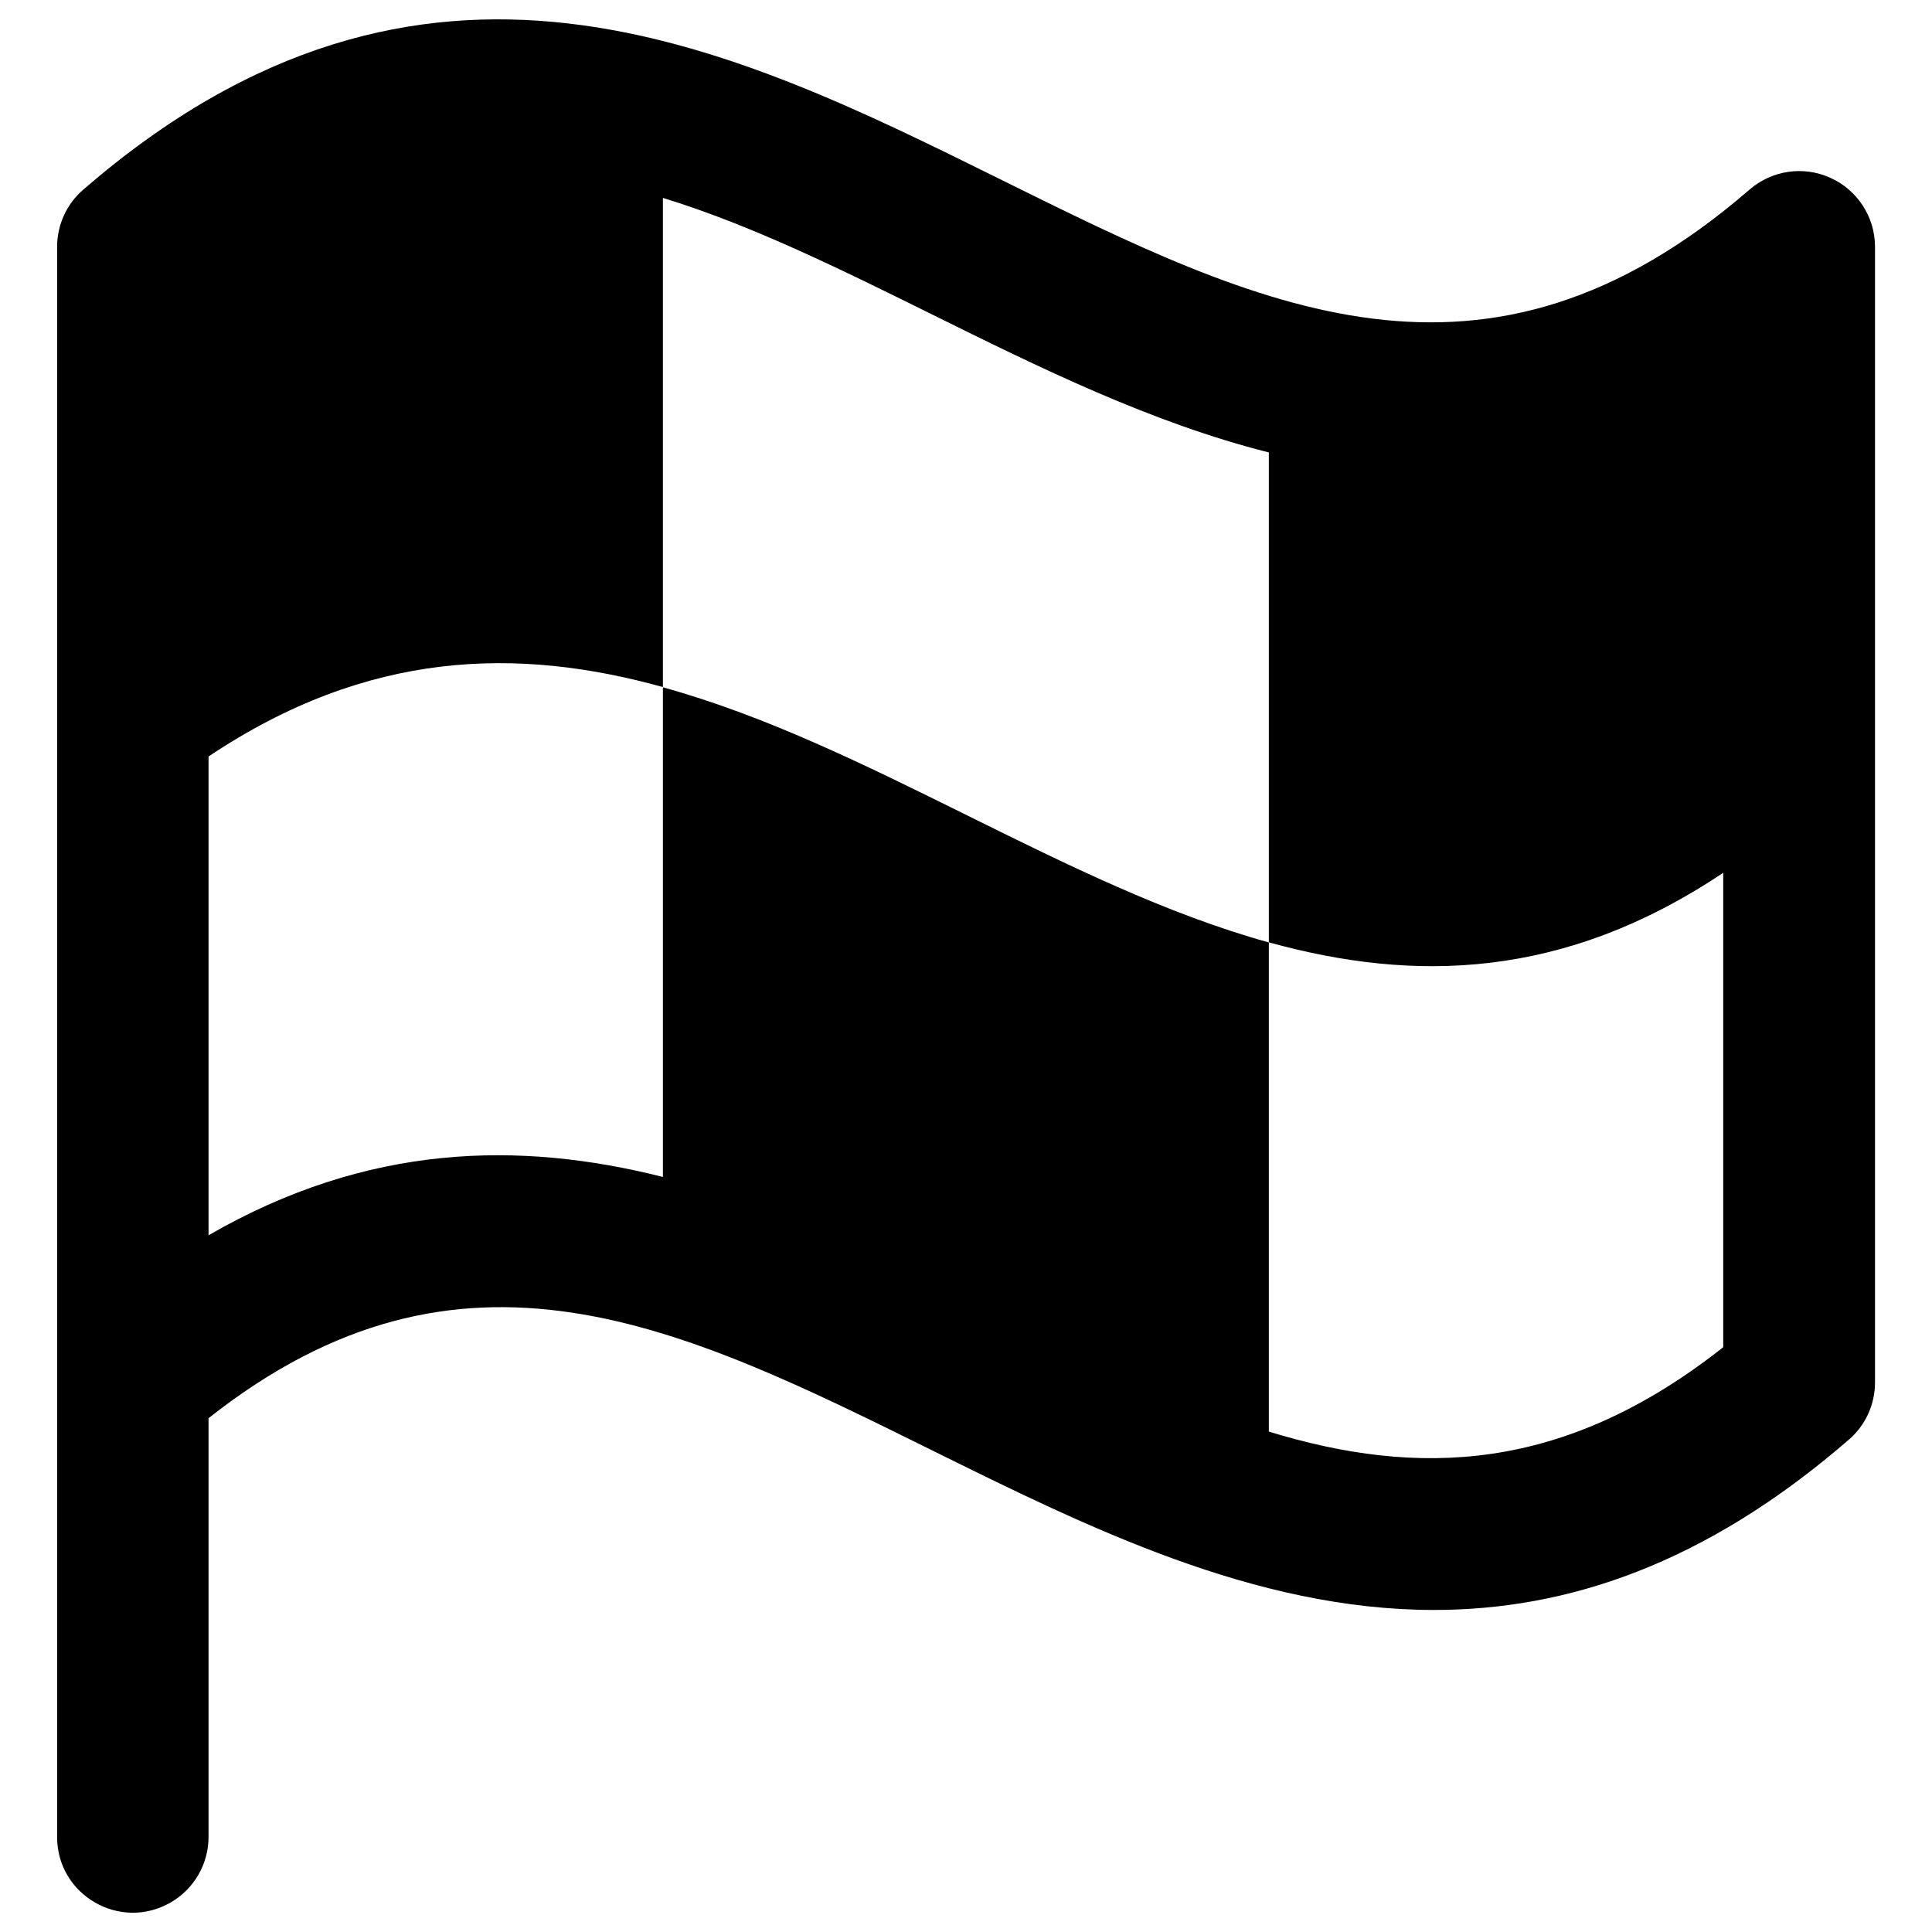 <svg width="16" height="16" id="Flag-Checkered-Fill--Streamline-Phosphor-Fill" fill="#000000" viewBox="0 0 16 16" xmlns="http://www.w3.org/2000/svg"><desc>Flag Checkered Fill Streamline Icon: https://streamlinehq.com</desc><path stroke-width="0.062" d="M15.159 1.473c-0.224 -0.102 -0.486 -0.063 -0.671 0.098 -2.195 1.899 -4.055 0.978 -6.21 -0.089C6.044 0.376 3.513 -0.876 0.689 1.571c-0.137 0.118 -0.215 0.29 -0.216 0.47v13.172c0 0.483 0.523 0.784 0.941 0.542 0.194 -0.112 0.313 -0.319 0.313 -0.542V11.745c2.1 -1.659 3.91 -0.764 5.994 0.267 1.286 0.636 2.67 1.321 4.155 1.321 1.092 0 2.238 -0.372 3.436 -1.411 0.137 -0.118 0.215 -0.29 0.216 -0.47V2.041c-0.001 -0.245 -0.146 -0.468 -0.369 -0.568ZM1.727 10.229v-3.964c1.321 -0.884 2.559 -0.909 3.763 -0.575v4.057c-1.186 -0.299 -2.441 -0.28 -3.763 0.483ZM5.49 1.639c0.725 0.222 1.459 0.584 2.231 0.966 0.883 0.437 1.812 0.896 2.787 1.142v4.057c1.203 0.333 2.441 0.309 3.763 -0.576v3.929c-1.323 1.044 -2.53 1.076 -3.763 0.699v-4.051c-1.695 -0.47 -3.323 -1.646 -5.018 -2.113Z"></path></svg>